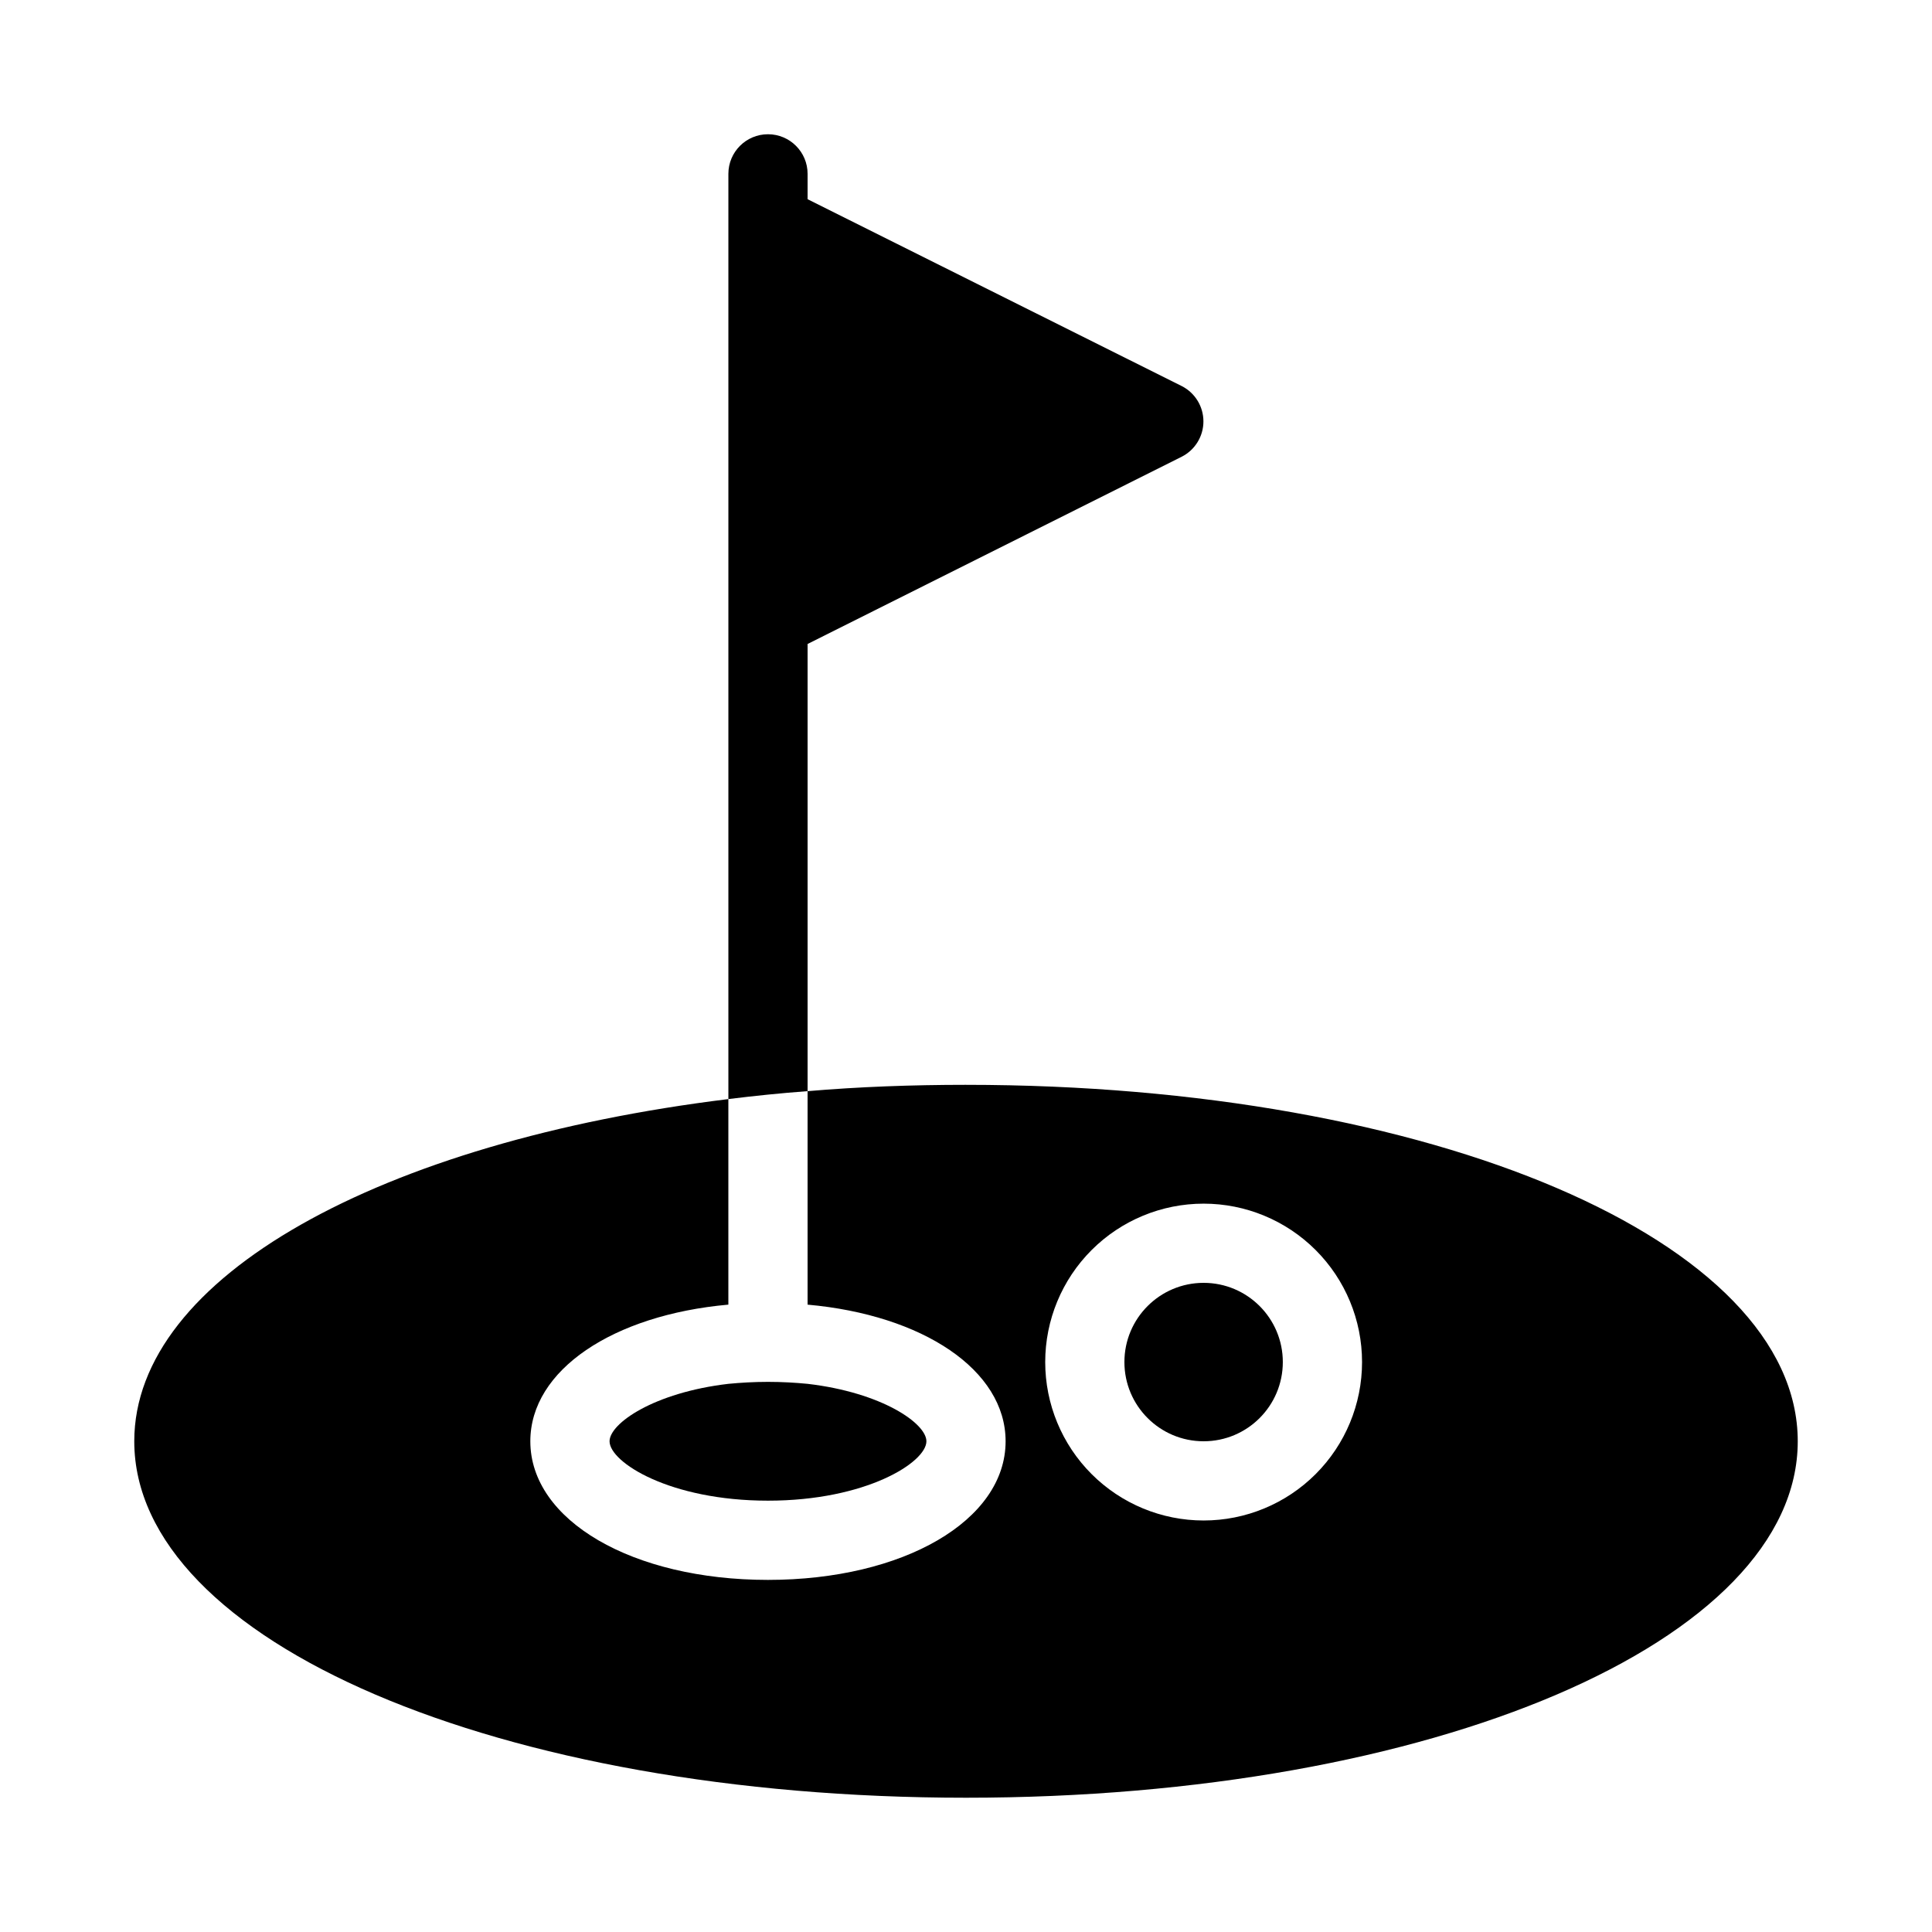<?xml version="1.0" encoding="UTF-8"?>
<!-- Uploaded to: ICON Repo, www.iconrepo.com, Generator: ICON Repo Mixer Tools -->
<svg fill="#000000" width="800px" height="800px" version="1.1" viewBox="144 144 512 512" xmlns="http://www.w3.org/2000/svg">
 <g>
  <path d="m305.54 525.95c0 5.562 15.953 15.742 41.984 15.742s41.984-10.18 41.984-15.742c0-4.723-11.754-12.91-31.488-15.219-3.254-0.316-6.824-0.523-10.496-0.523s-7.242 0.211-10.496 0.523c-19.734 2.309-31.488 10.496-31.488 15.219z"/>
  <path d="m400 431.49c-14.379 0-28.445 0.523-41.984 1.68v56.574c30.543 2.731 52.48 17.32 52.48 36.211 0 20.992-27.078 36.734-62.977 36.734-35.898 0-62.977-15.746-62.977-36.738 0-18.895 21.938-33.48 52.48-36.211v-54.473c-92.051 11.336-157.44 47.125-157.44 90.684 0 53.004 96.773 94.465 220.42 94.465s220.42-41.461 220.42-94.465c-0.004-53.004-96.777-94.461-220.42-94.461zm62.977 115.46v-0.004c-11.137 0-21.816-4.422-29.688-12.297-7.875-7.871-12.297-18.551-12.297-29.688 0-11.133 4.422-21.812 12.297-29.684 7.871-7.875 18.551-12.297 29.688-12.297 11.133 0 21.812 4.422 29.684 12.297 7.875 7.871 12.297 18.551 12.297 29.684 0 11.137-4.422 21.816-12.297 29.688-7.871 7.875-18.551 12.297-29.684 12.297z"/>
  <path d="m483.96 504.96c0 11.594-9.398 20.992-20.988 20.992-11.594 0-20.992-9.398-20.992-20.992s9.398-20.992 20.992-20.992c11.59 0 20.988 9.398 20.988 20.992"/>
  <path d="m358.02 314.66 99.188-49.645c3.504-1.797 5.711-5.402 5.711-9.34 0-3.941-2.207-7.547-5.711-9.344l-99.188-49.539v-6.719c0-5.797-4.699-10.496-10.496-10.496s-10.496 4.699-10.496 10.496v245.19c6.824-0.84 13.855-1.574 20.992-2.098z"/>
 </g>
</svg>